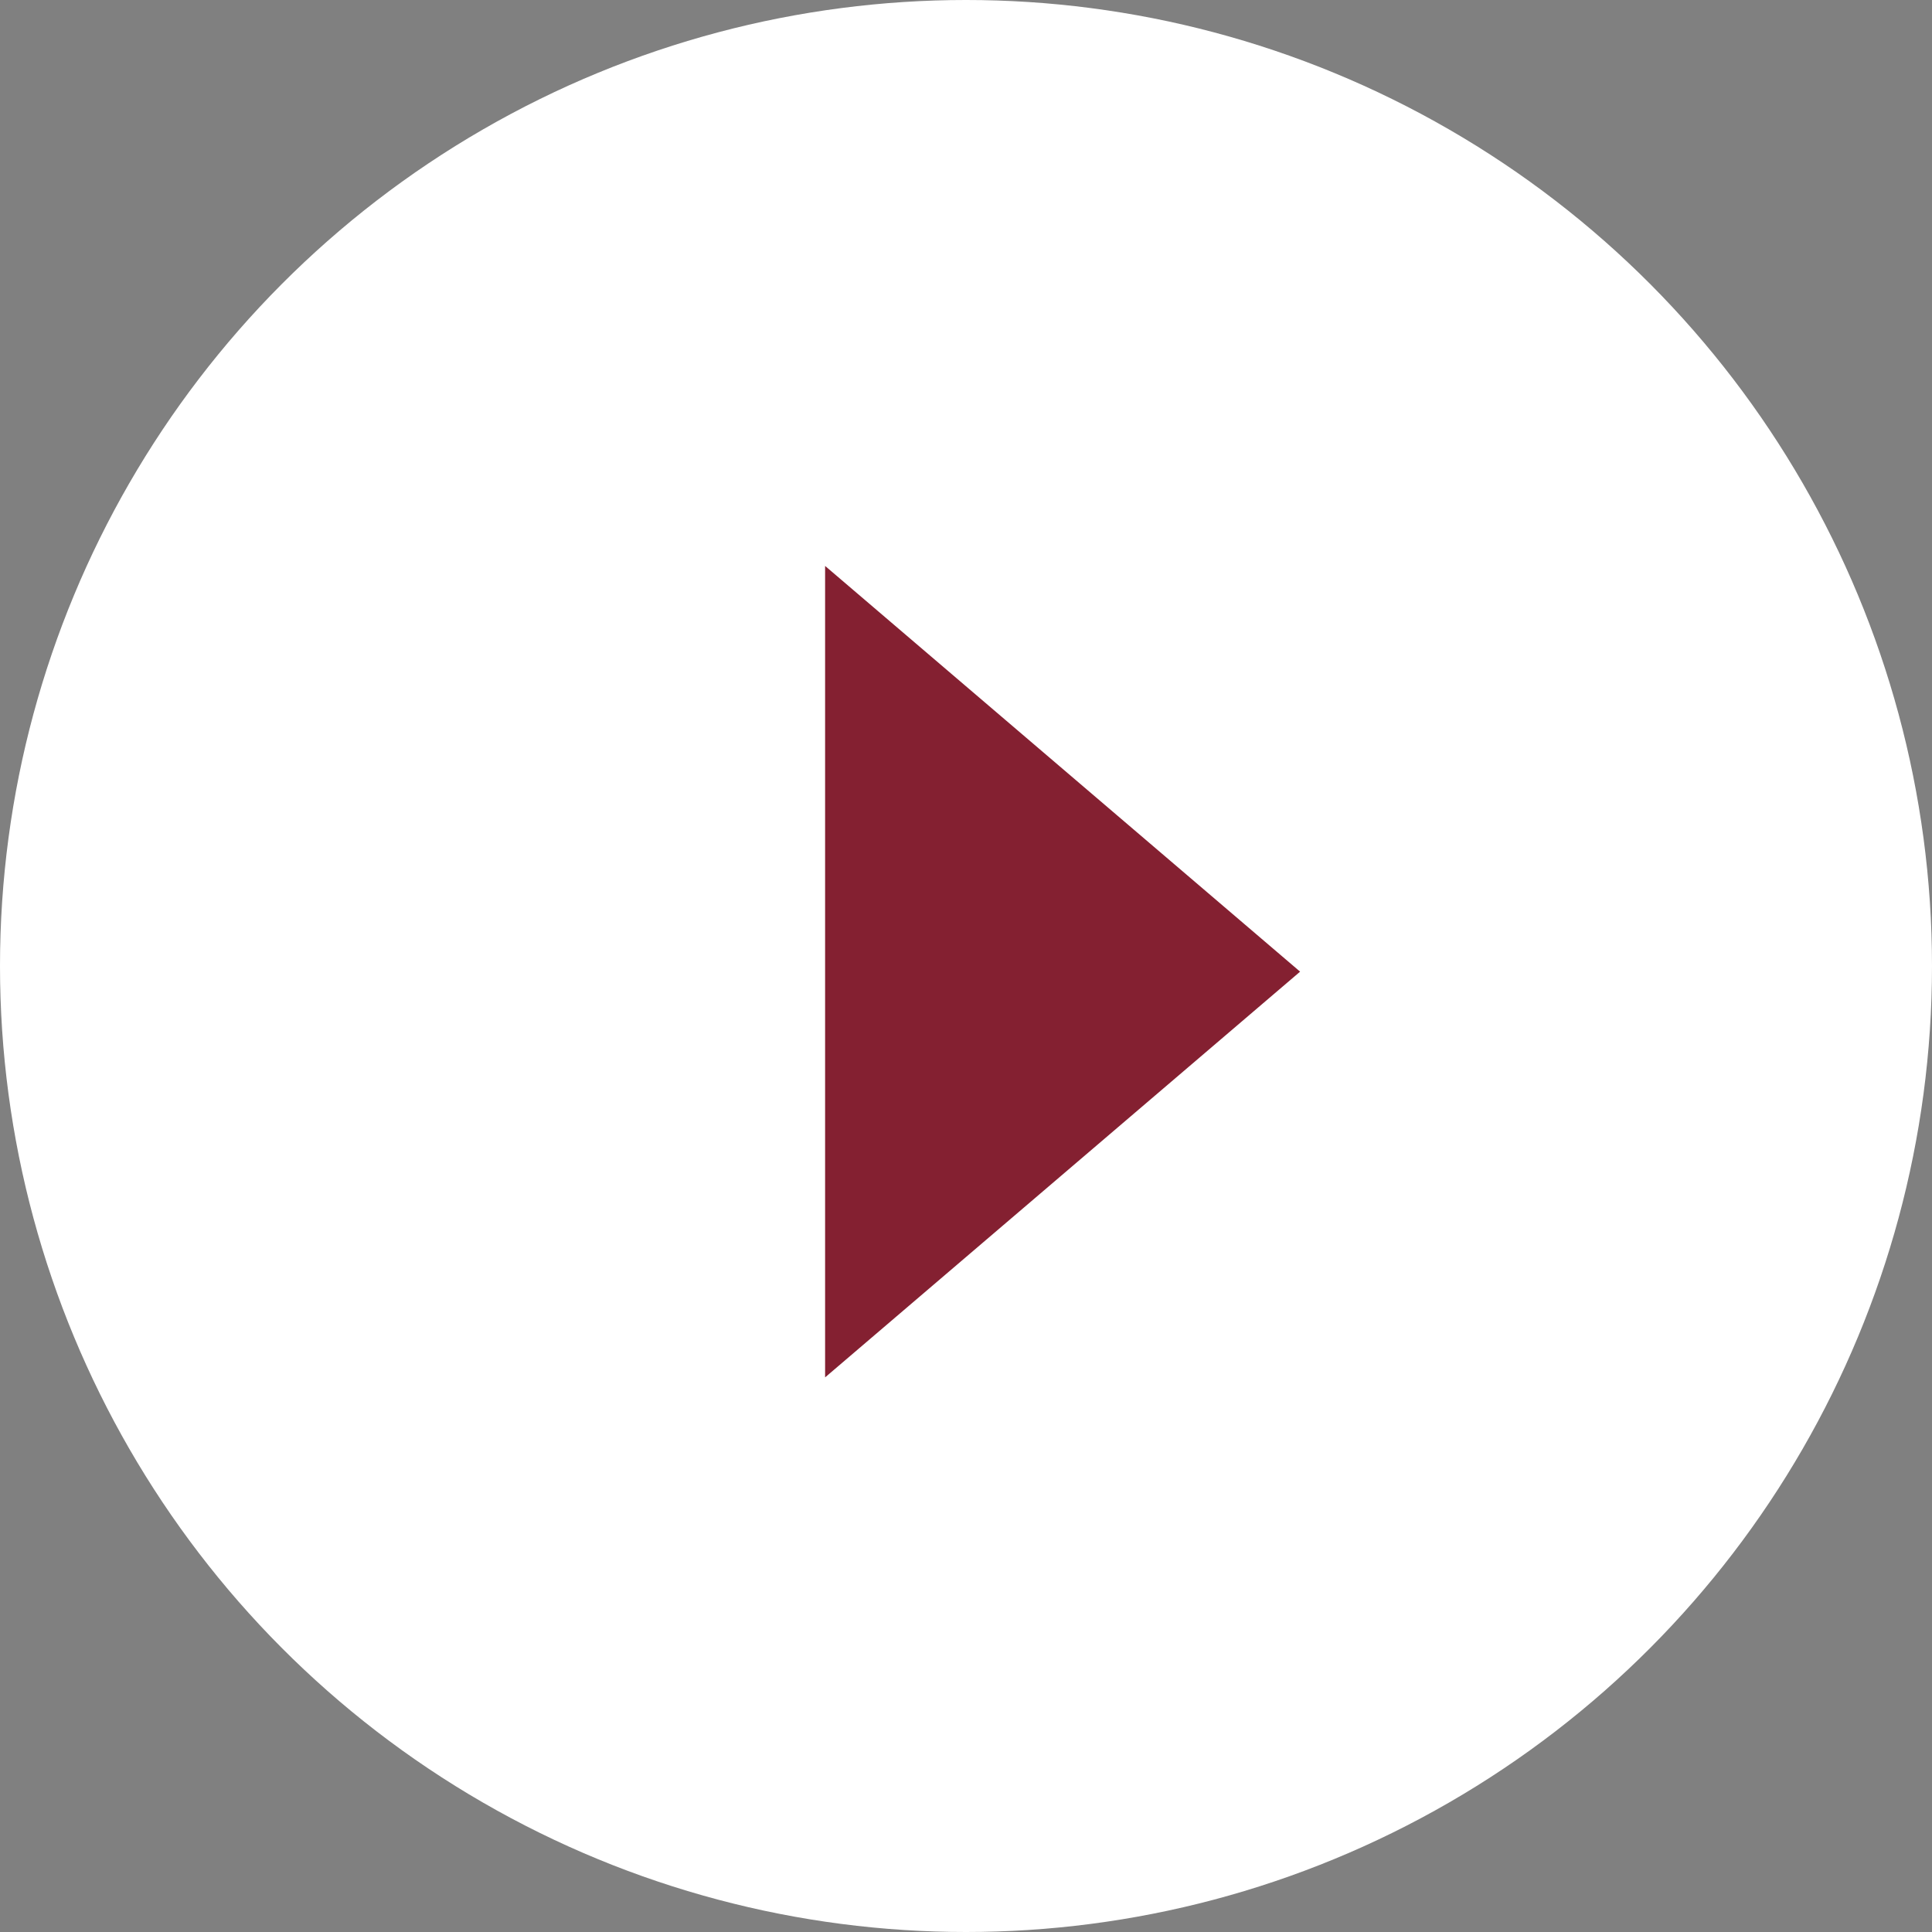 <svg width="100" height="100" xmlns="http://www.w3.org/2000/svg" class="svg-src">
	<rect width="100%" height="100%" fill="#808080" stroke="none"/>
	<g fill="none" fill-rule="evenodd">
		<circle fill="#fff" cx="50" cy="50" r="50"/>
		<path fill="#842031" d="M67.293 50.293l-24.586 21v-42z"/>
	</g>
</svg>
